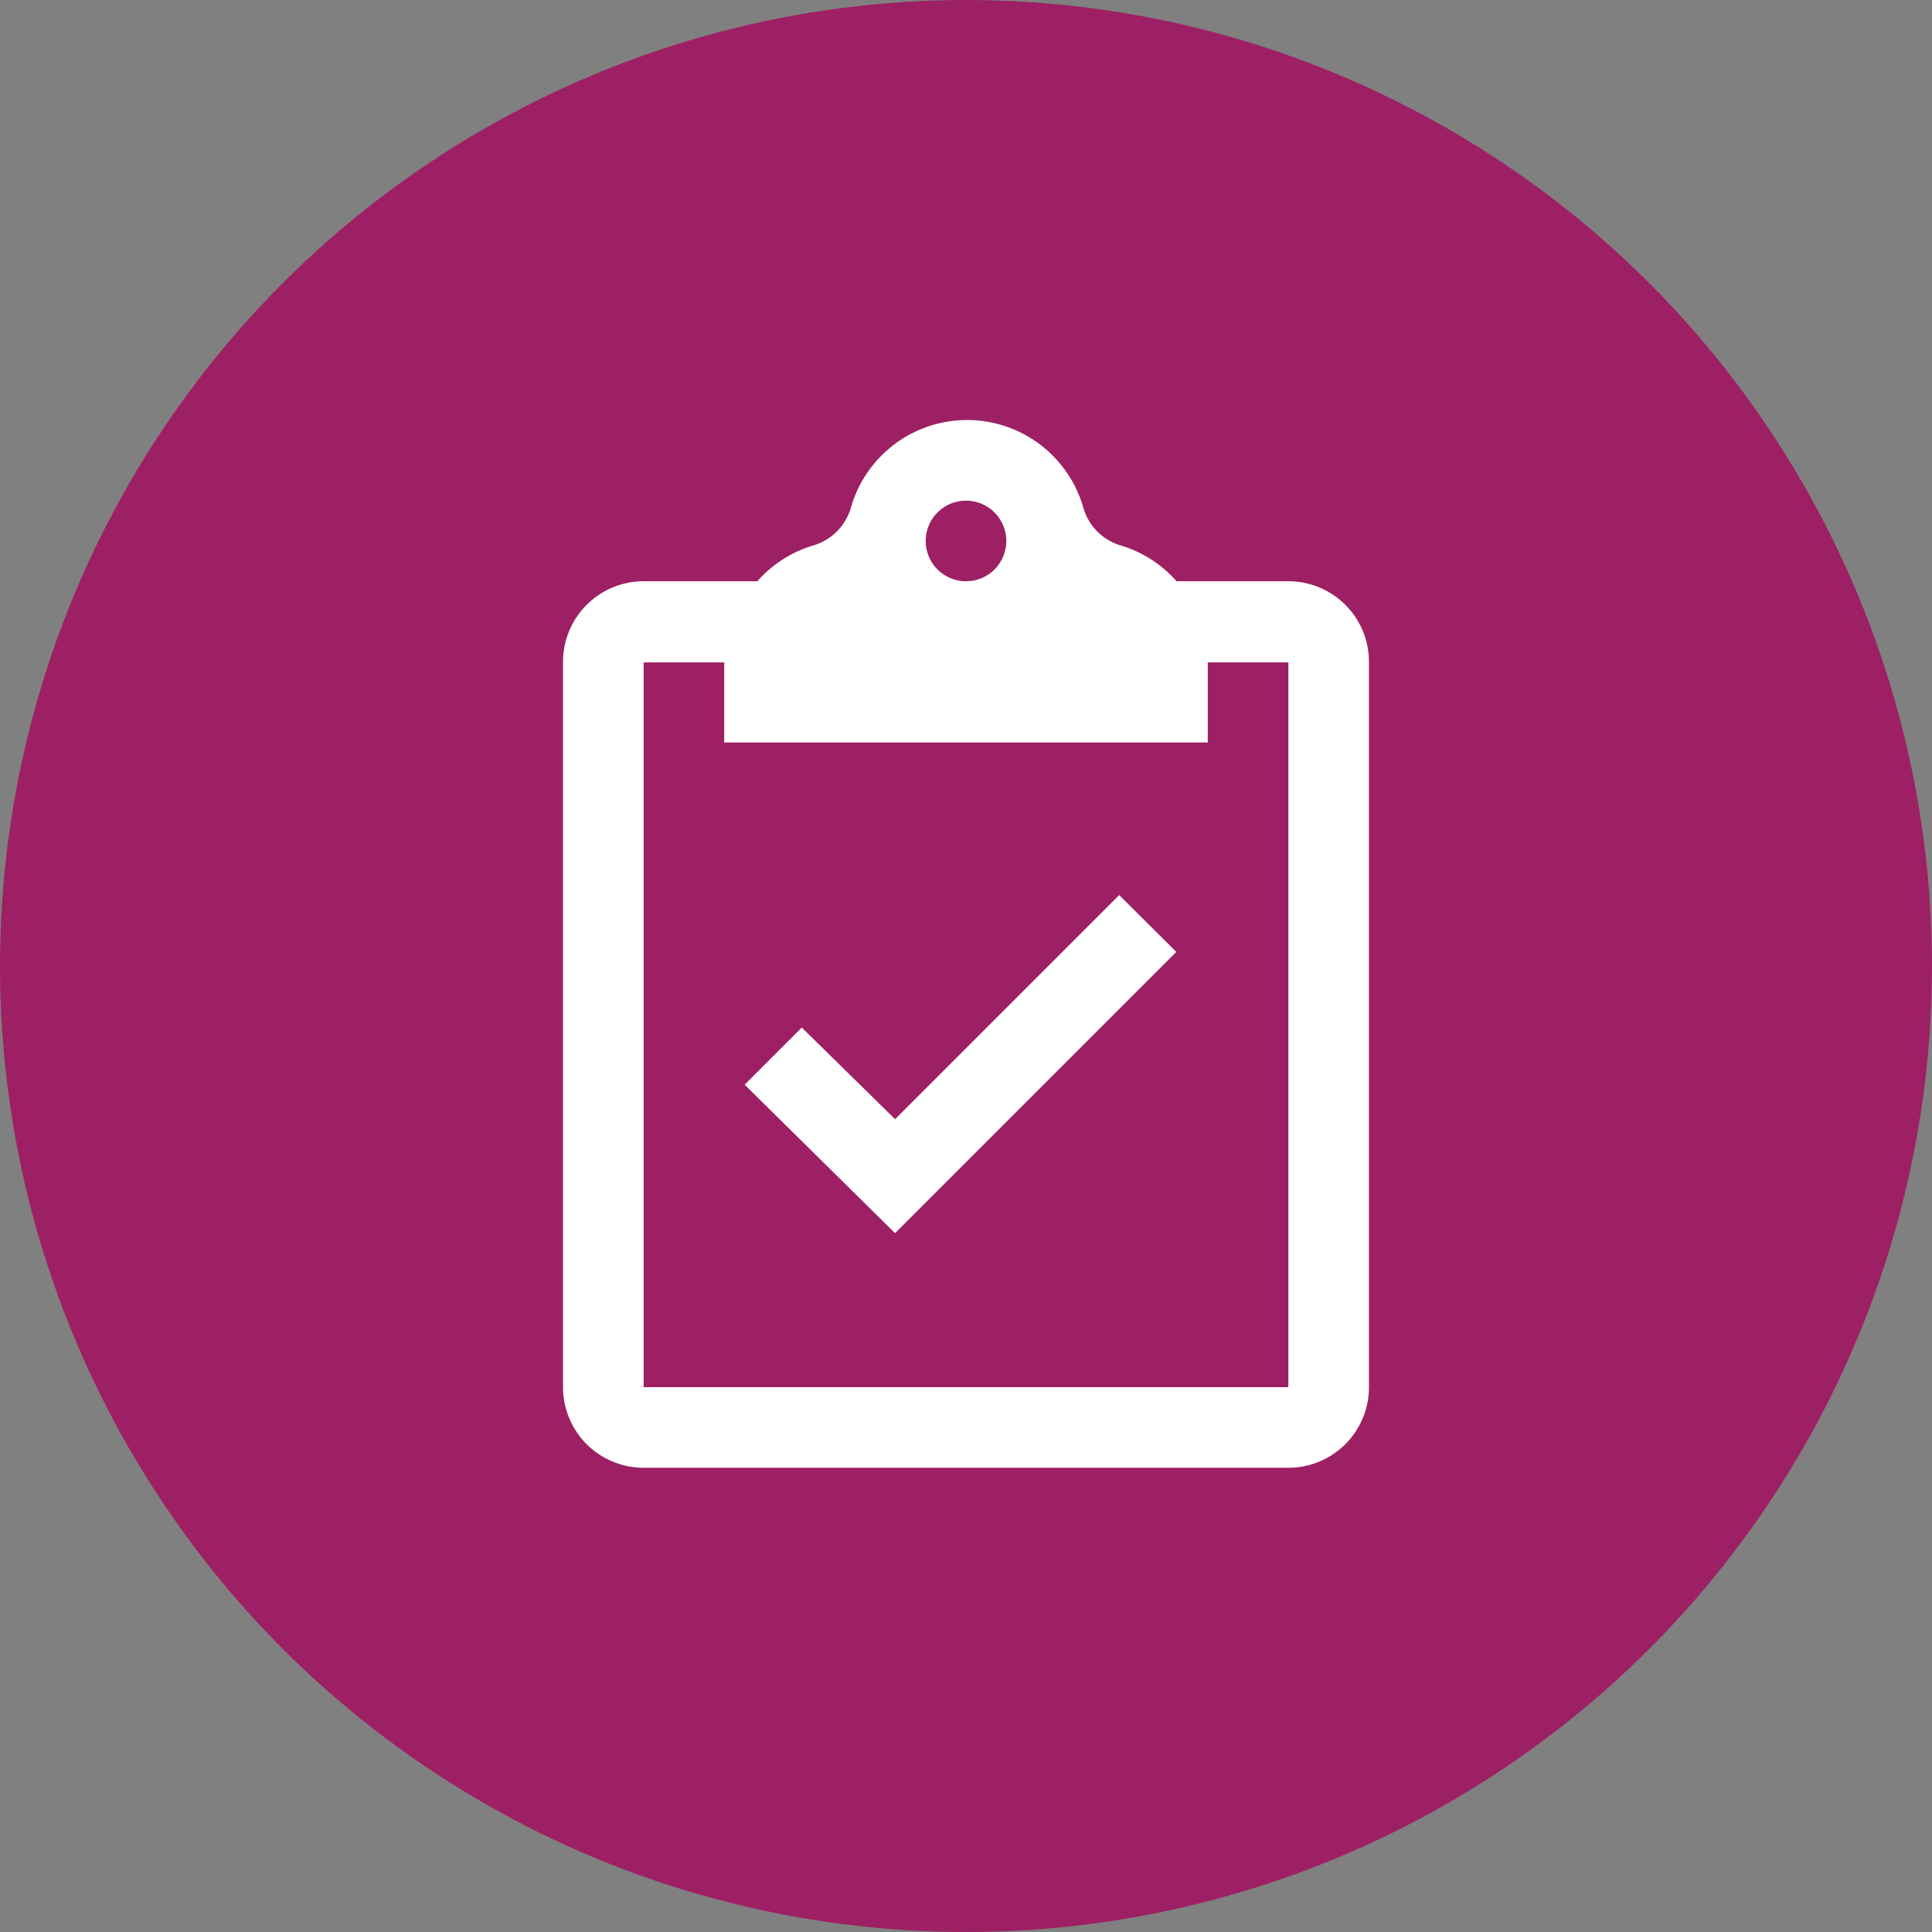 <svg xmlns="http://www.w3.org/2000/svg" viewBox="0 0 70 70"><rect x="0" y="0" width="70" height="70" fill="#808080" stroke="none"/><title>service-visit</title><g id="Layer_4" data-name="Layer 4"><circle cx="35" cy="35" r="35" style="fill:#9e2064"/><path d="M46.68,21.06H42.63a4.37,4.37,0,0,0-2-1.29,2,2,0,0,1-1.38-1.38,4.38,4.38,0,0,0-8.42,0,2,2,0,0,1-1.39,1.38,4.37,4.37,0,0,0-2,1.29H23.32A2.92,2.92,0,0,0,20.4,24V50.26a2.92,2.92,0,0,0,2.92,2.92H46.68a2.92,2.92,0,0,0,2.92-2.92V24A2.92,2.92,0,0,0,46.68,21.06ZM35,18.14a1.46,1.46,0,1,1-1.46,1.46A1.46,1.46,0,0,1,35,18.14ZM46.68,50.26H23.32V24h2.92V26.9H43.76V24h2.92Z" style="fill:#fff"/><polygon points="40.55 32.43 32.43 40.55 29.05 37.23 26.98 39.3 32.43 44.68 42.62 34.49 40.55 32.43" style="fill:#fff"/></g></svg>